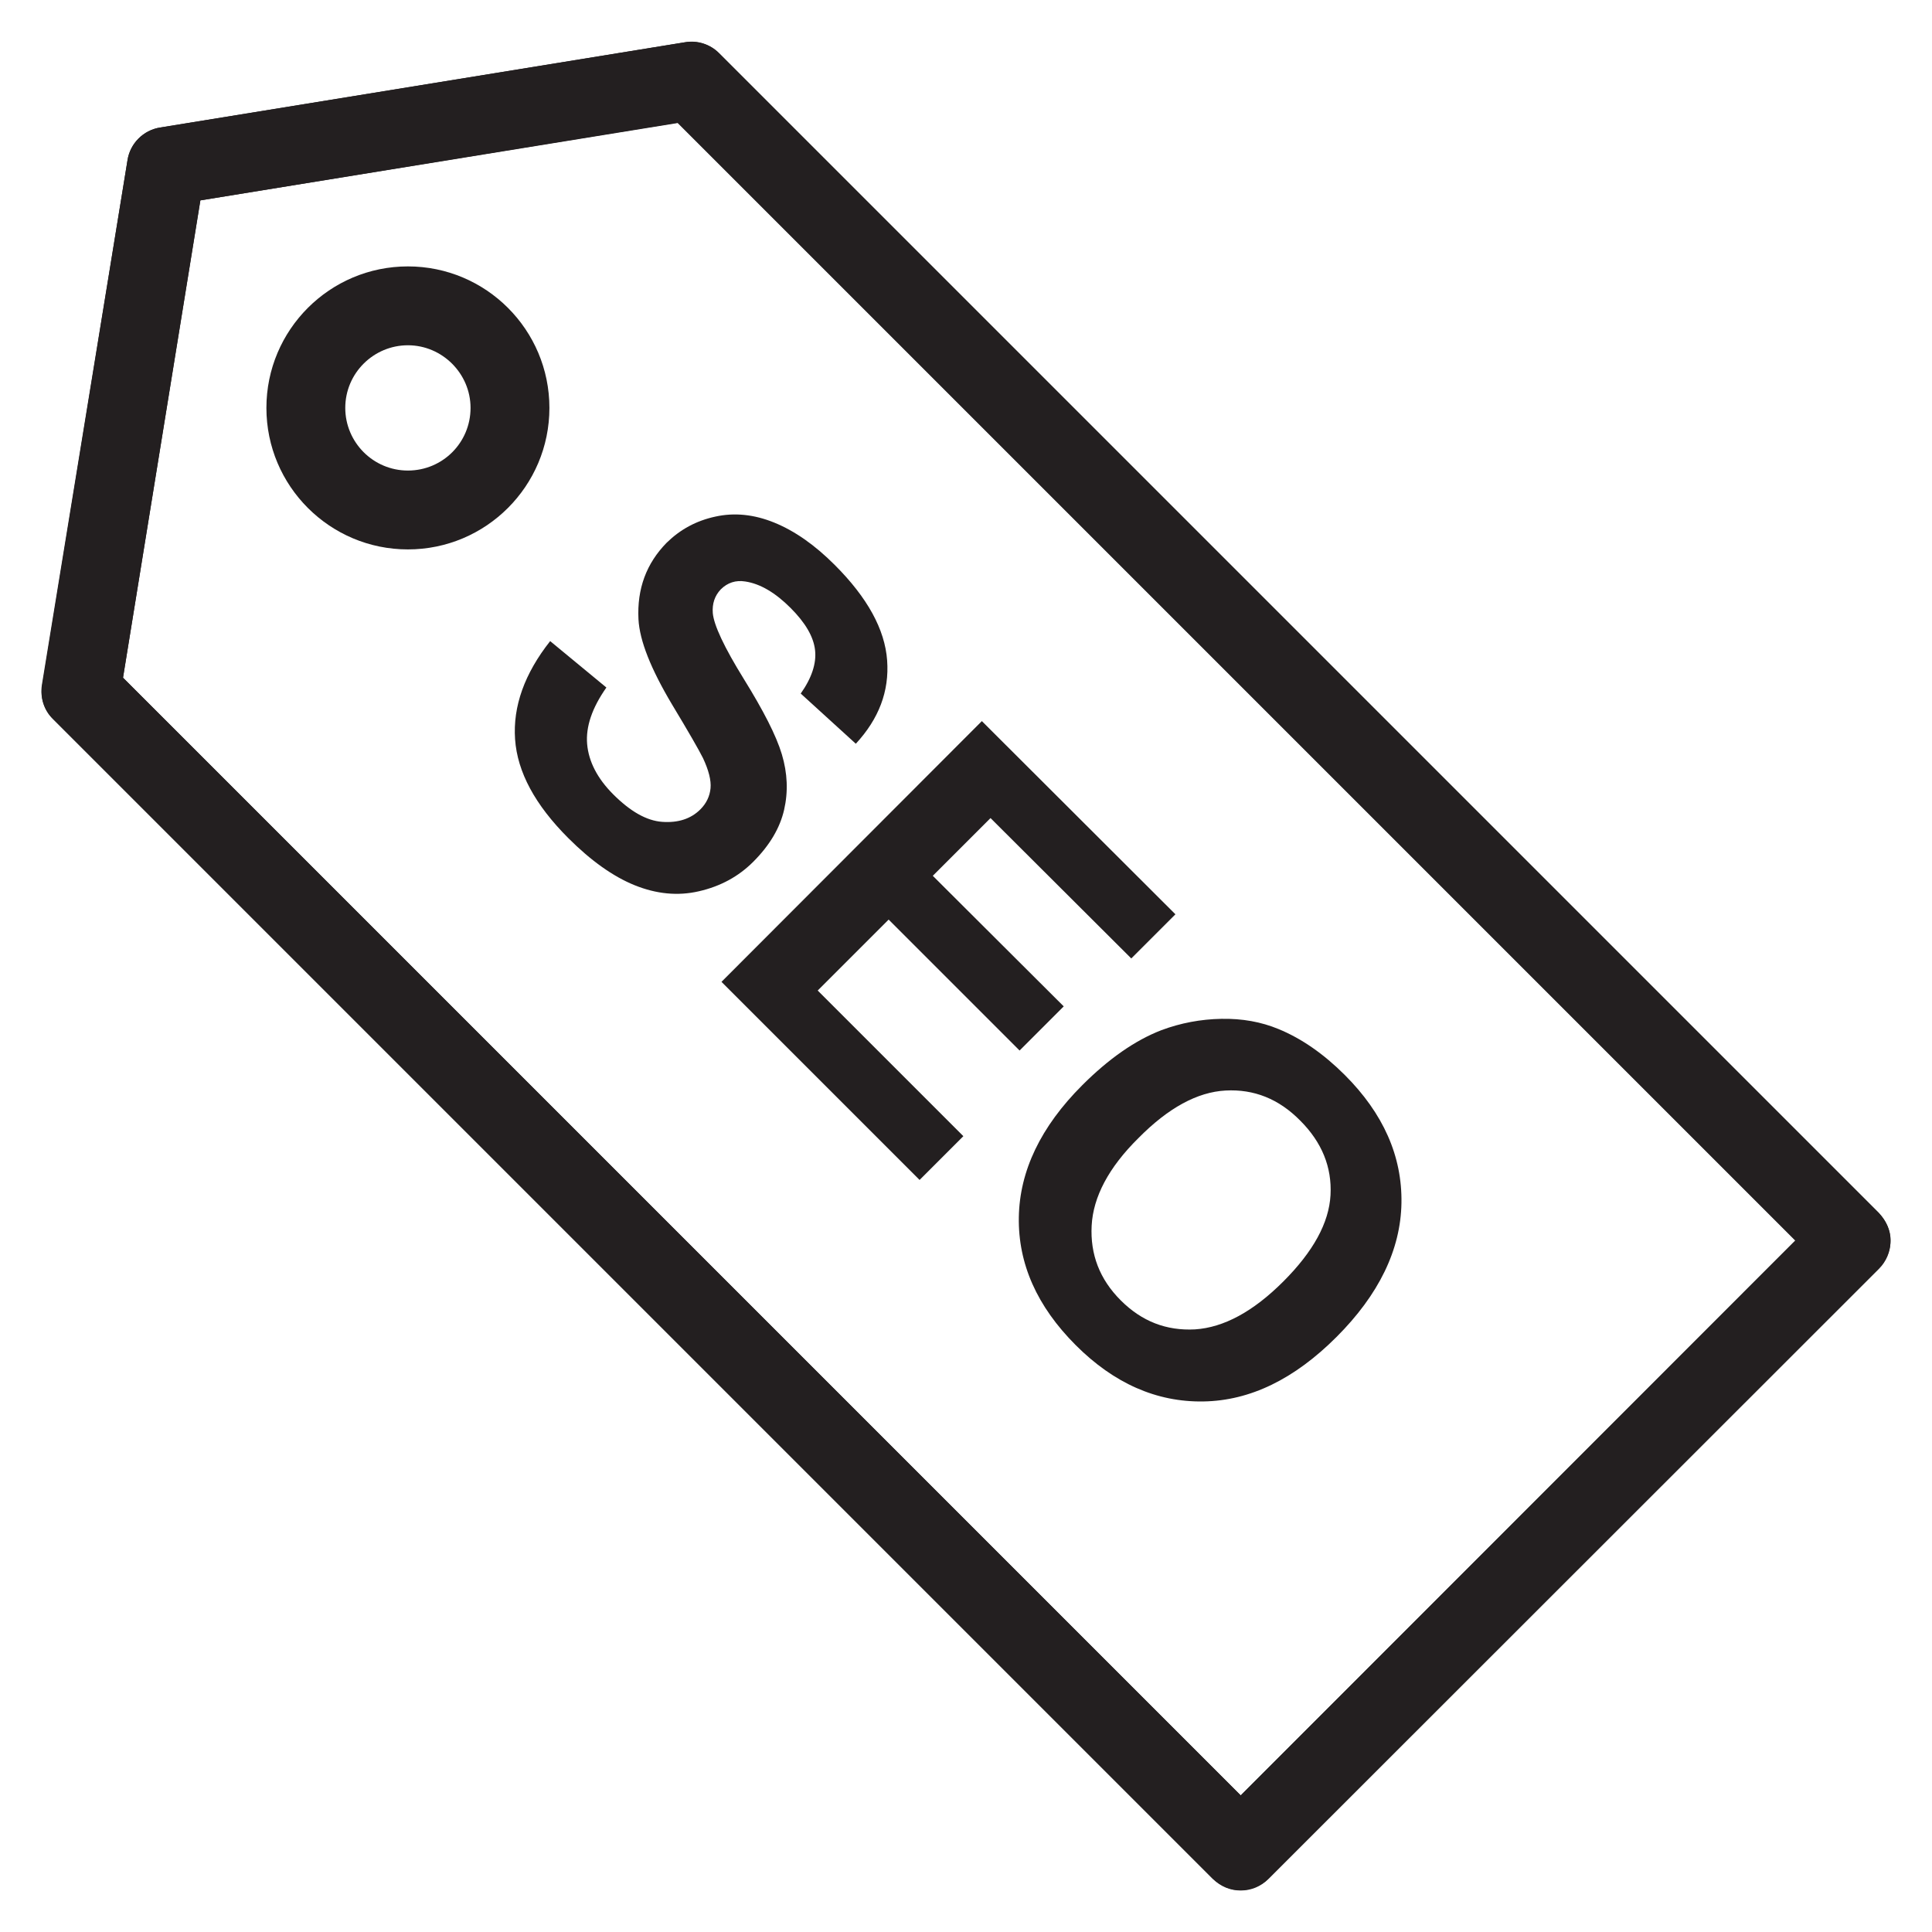 <svg version="1.1" xmlns="http://www.w3.org/2000/svg" viewBox="0 0 512 512" xmlns:xlink="http://www.w3.org/1999/xlink" enable-background="new 0 0 512 512" fill="#000000"><g id="SVGRepo_bgCarrier" stroke-width="0"></g><g id="SVGRepo_tracerCarrier" stroke-linecap="round" stroke-linejoin="round"></g><g id="SVGRepo_iconCarrier"> <g> <path fill="#231F20" d="m32.6,179.6l296.2,296.2 147-147-296.2-296.2-126.5,20.5-20.5,126.5zm296.2,321.4c-2.7,0-5.3-1-7.4-3.1l-307.3-307.3c-2.4-2.4-3.5-5.7-2.9-9l22.6-139.2c0.7-4.4 4.2-7.9 8.6-8.6l139.1-22.6c3.2-0.5 6.7,0.5 9,2.9l307.4,307.4c2,2 3.1,4.6 3.1,7.4 0,2.8-1.1,5.4-3.1,7.4l-161.7,161.6c-2.1,2.1-4.7,3.1-7.4,3.1z"></path> <g fill="#231F20"> <path d="m108.1,70.6c-20.7,0-37.5,16.8-37.5,37.5 0,20.7 16.8,37.5 37.5,37.5s37.5-16.8 37.5-37.5c0-20.7-16.8-37.5-37.5-37.5zm0,54.1c-9.2,0-16.6-7.5-16.6-16.6 0-9.2 7.5-16.6 16.6-16.6s16.6,7.5 16.6,16.6c1.42109e-14,9.2-7.4,16.6-16.6,16.6z"></path> <path d="m497.9,321.4l-307.3-307.3c-2.4-2.4-5.8-3.5-9-2.9l-139.2,22.6c-4.4,0.7-7.9,4.2-8.6,8.6l-22.7,139.1c-0.5,3.3 0.5,6.7 2.9,9l307.4,307.4c6.5,5.7 12.7,2 14.7,0l161.8-161.8c2-1.9 5.9-8.2 0-14.7zm-169.1,154.4l-296.2-296.2 20.5-126.5 126.5-20.6 296.2,296.2-147,147.1z"></path> <path d="m169.2,164.1c0.3,5.7 3.3,13.2 8.9,22.6 4.4,7.3 7.1,12 8.2,14.2 1.5,3.2 2.2,5.9 2,8-0.2,2.1-1.1,4-2.7,5.6-2.5,2.5-5.9,3.6-10.1,3.3s-8.5-2.8-13-7.3c-4.2-4.2-6.5-8.7-6.9-13.3-0.4-4.6 1.3-9.6 5.1-15l-14.9-12.3c-6.8,8.6-9.9,17.3-9.3,26 0.6,8.7 5.3,17.4 14.1,26.2 6,6 11.9,10.2 17.6,12.5 5.7,2.3 11.4,2.9 17,1.6 5.7-1.3 10.5-3.9 14.4-7.8 4.4-4.4 7.1-9 8.2-13.8 1.1-4.8 0.9-9.7-0.6-14.7-1.5-5-4.9-11.6-10.1-20-5.2-8.4-7.9-14.2-8.2-17.4-0.2-2.5 0.5-4.6 2.1-6.3 1.8-1.8 4-2.5 6.5-2.1 4,0.6 8,3 12,7 3.9,3.9 6.1,7.6 6.5,11.2 0.4,3.5-0.9,7.4-3.8,11.5l14.6,13.3c6.1-6.6 8.9-13.9 8.3-22.1-0.6-8.2-5.2-16.6-13.9-25.3-5.3-5.3-10.6-9-16-11.2-5.4-2.2-10.6-2.7-15.6-1.6-5.1,1.1-9.3,3.4-12.9,6.9-5.4,5.5-7.9,12.2-7.5,20.3z"></path> <polygon points="243.7,312.7 255.3,301.1 216.7,262.5 235.5,243.7 270.2,278.4 281.9,266.7 247.2,232.1 262.5,216.8 299.8,254 311.5,242.3 260.2,191.1 191.2,260.2 "></polygon> <path d="m286.8,287.6c-11,11-16.6,22.7-16.8,35-0.2,12.3 4.8,23.6 15.1,33.9 10.1,10.1 21.4,15.1 33.8,14.9s24.1-5.9 35.3-17.1c11.2-11.2 17-23.1 17.2-35.5 0.2-12.4-4.8-23.7-15-33.9-5.6-5.6-11.5-9.7-17.6-12.2-4.6-1.9-9.6-2.8-15.1-2.7-5.5,0.1-10.8,1.1-15.9,3-7,2.7-14,7.6-21,14.6zm38,1.4c7.5-0.4 14.1,2.2 19.8,8 5.7,5.7 8.4,12.3 8,19.7-0.4,7.4-4.6,15-12.5,22.9-8,8-15.8,12.2-23.4,12.7-7.6,0.4-14.1-2.1-19.7-7.7-5.6-5.6-8.1-12.2-7.7-19.8 0.4-7.6 4.5-15.4 12.4-23.2 7.9-8 15.6-12.2 23.1-12.6z"></path> </g> </g> </g></svg>

